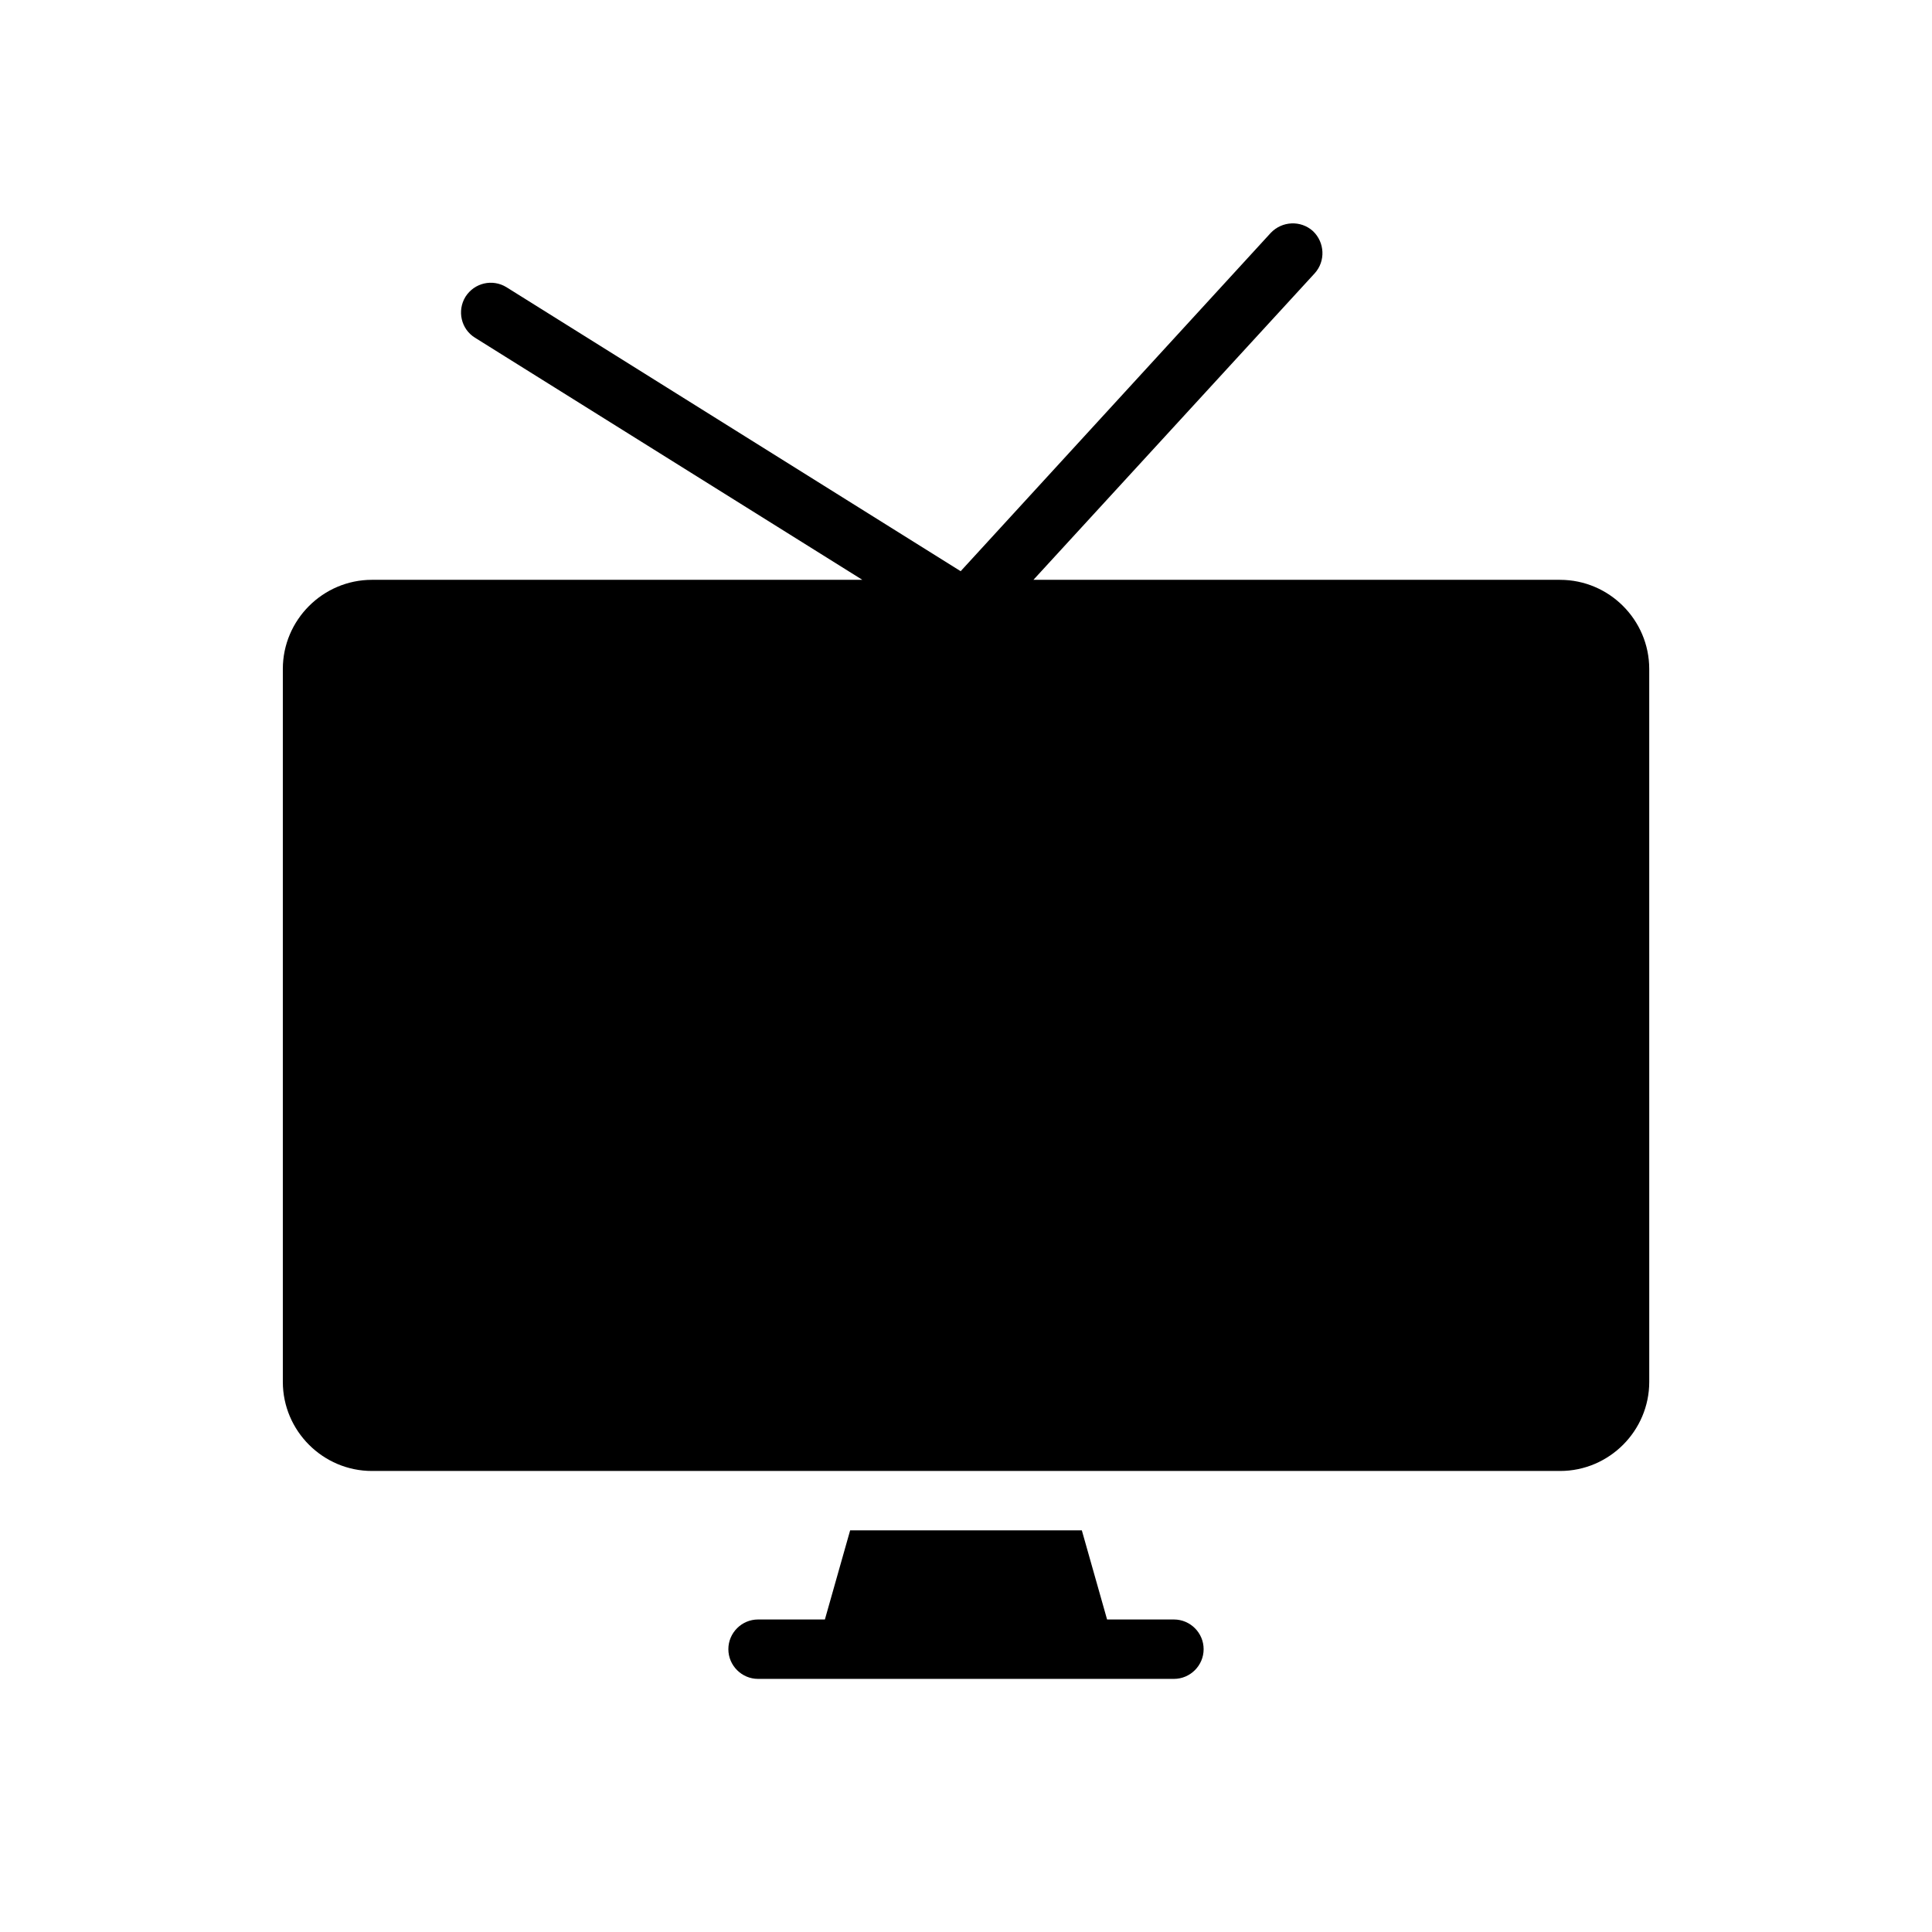<?xml version="1.0" encoding="UTF-8"?>
<!-- Uploaded to: ICON Repo, www.svgrepo.com, Generator: ICON Repo Mixer Tools -->
<svg fill="#000000" width="800px" height="800px" version="1.1" viewBox="144 144 512 512" xmlns="http://www.w3.org/2000/svg">
 <g>
  <path d="m455.1 573.18h-17.711l-6.691-23.617h-61.402l-6.691 23.617h-17.711c-4.328 0-7.871 3.543-7.871 7.871 0 4.328 3.543 7.871 7.871 7.871h110.21c4.328 0 7.871-3.543 7.871-7.871 0.004-4.328-3.539-7.871-7.871-7.871z"/>
  <path d="m557.44 297.66h-139.57l74.547-81.238c2.914-3.227 2.676-8.188-0.473-11.18-3.227-2.914-8.188-2.676-11.18 0.473l-82.18 89.66-120.36-75.258c-3.699-2.281-8.504-1.18-10.863 2.519-2.281 3.699-1.18 8.582 2.519 10.863l102.65 64.16h-129.96c-12.988 0-23.617 10.629-23.617 23.617v188.93c0 12.988 10.629 23.617 23.617 23.617h314.88c12.988 0 23.617-10.629 23.617-23.617l-0.004-188.93c0-12.988-10.625-23.613-23.617-23.613z"/>
 </g>
</svg>